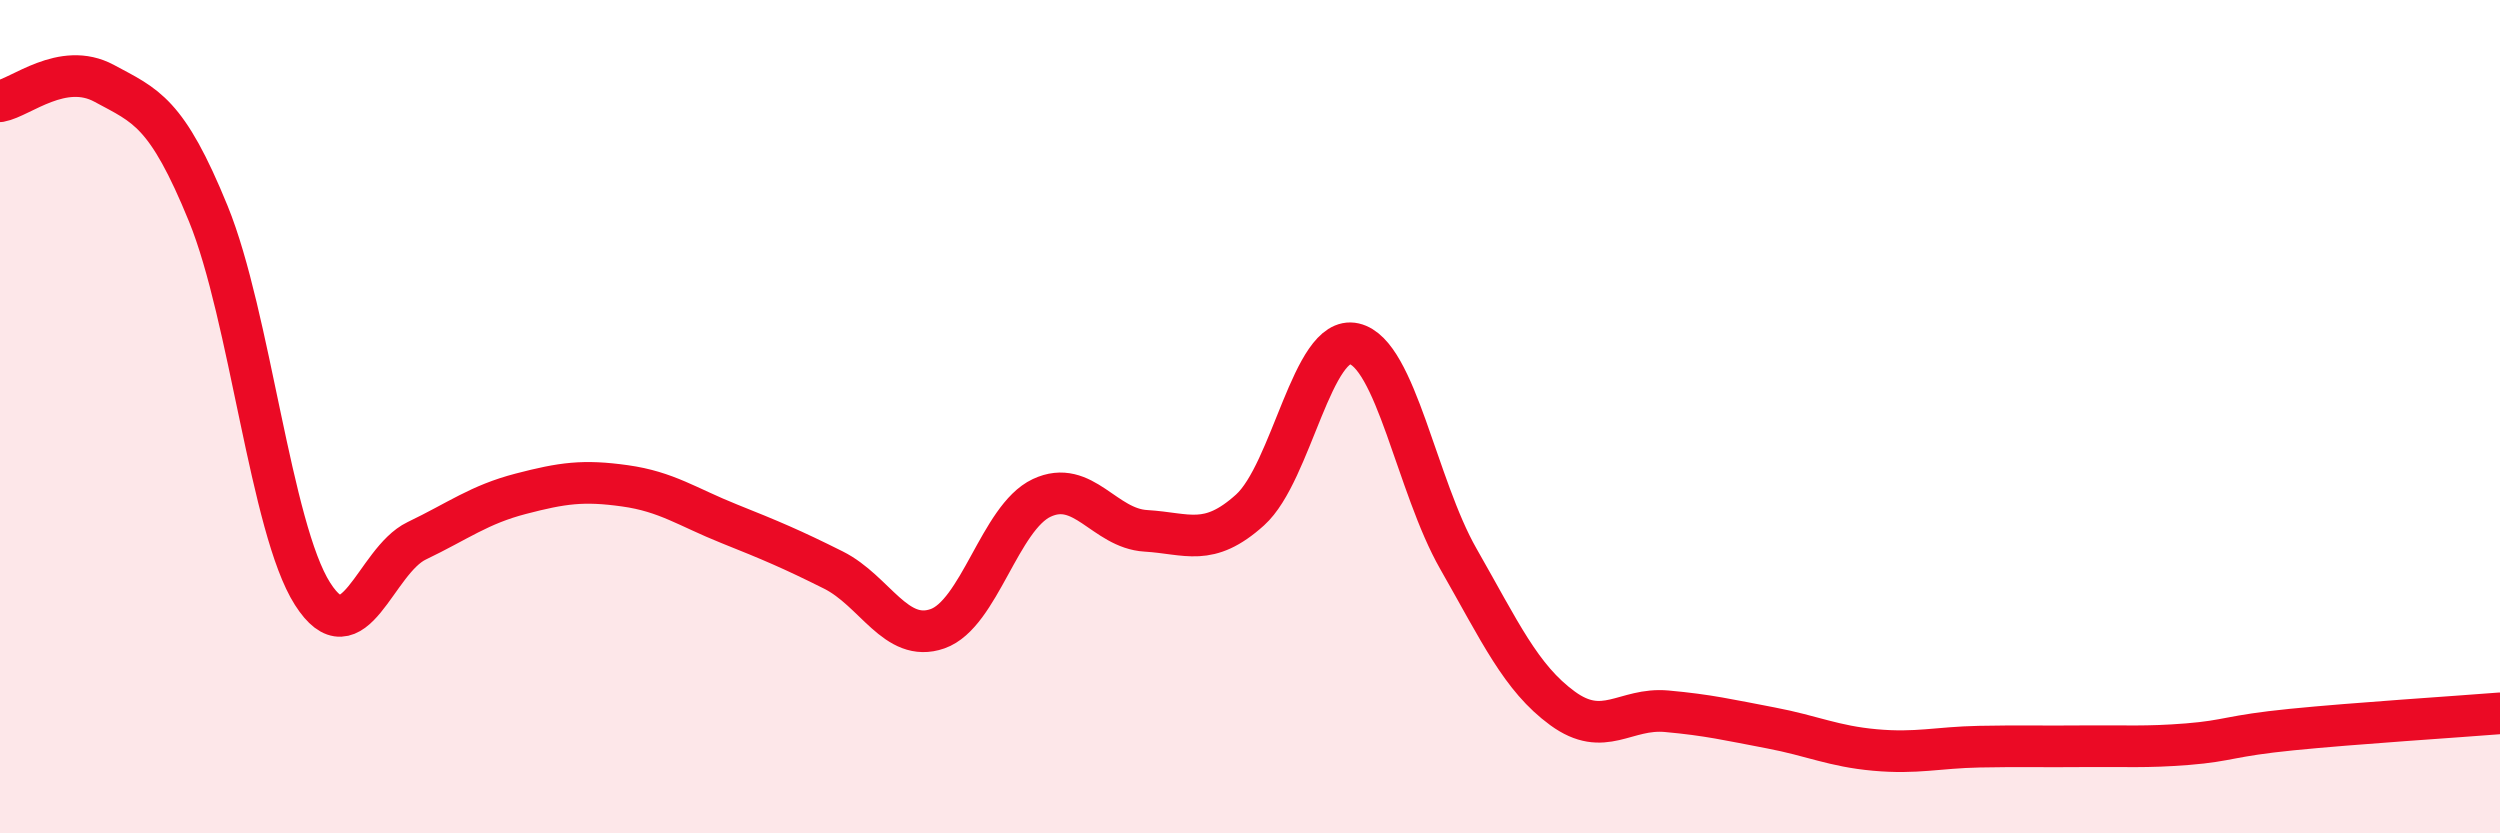 
    <svg width="60" height="20" viewBox="0 0 60 20" xmlns="http://www.w3.org/2000/svg">
      <path
        d="M 0,2.43 C 0.5,2.34 1.5,1.46 2.5,2 C 3.5,2.54 4,2.68 5,5.13 C 6,7.58 6.5,12.68 7.5,14.25 C 8.5,15.82 9,13.46 10,12.98 C 11,12.5 11.5,12.11 12.5,11.85 C 13.5,11.59 14,11.52 15,11.66 C 16,11.8 16.5,12.17 17.5,12.57 C 18.5,12.97 19,13.18 20,13.68 C 21,14.18 21.5,15.44 22.5,15.09 C 23.5,14.74 24,12.42 25,11.95 C 26,11.48 26.5,12.68 27.5,12.74 C 28.5,12.8 29,13.14 30,12.24 C 31,11.34 31.5,8.02 32.5,8.25 C 33.5,8.48 34,11.66 35,13.41 C 36,15.16 36.5,16.27 37.5,17 C 38.5,17.73 39,16.98 40,17.07 C 41,17.16 41.5,17.28 42.5,17.47 C 43.5,17.66 44,17.91 45,18 C 46,18.09 46.5,17.94 47.5,17.92 C 48.5,17.9 49,17.92 50,17.91 C 51,17.9 51.5,17.94 52.5,17.86 C 53.5,17.78 53.5,17.66 55,17.51 C 56.5,17.36 59,17.2 60,17.12L60 20L0 20Z"
        fill="#EB0A25"
        opacity="0.1"
        stroke-linecap="round"
        stroke-linejoin="round"
      />
      <path
        d="M 0,2.43 C 0.5,2.34 1.5,1.46 2.5,2 C 3.5,2.54 4,2.68 5,5.13 C 6,7.58 6.5,12.68 7.5,14.25 C 8.5,15.82 9,13.46 10,12.98 C 11,12.5 11.5,12.11 12.5,11.85 C 13.5,11.59 14,11.52 15,11.66 C 16,11.8 16.5,12.17 17.5,12.57 C 18.5,12.97 19,13.18 20,13.68 C 21,14.18 21.5,15.44 22.5,15.09 C 23.5,14.74 24,12.42 25,11.95 C 26,11.48 26.5,12.68 27.5,12.74 C 28.5,12.8 29,13.14 30,12.24 C 31,11.34 31.5,8.02 32.5,8.25 C 33.5,8.48 34,11.66 35,13.41 C 36,15.16 36.5,16.27 37.5,17 C 38.5,17.73 39,16.98 40,17.07 C 41,17.16 41.5,17.28 42.5,17.47 C 43.5,17.66 44,17.91 45,18 C 46,18.09 46.5,17.94 47.5,17.92 C 48.5,17.9 49,17.92 50,17.91 C 51,17.9 51.5,17.94 52.5,17.86 C 53.5,17.78 53.5,17.66 55,17.51 C 56.5,17.36 59,17.2 60,17.12"
        stroke="#EB0A25"
        stroke-width="1"
        fill="none"
        stroke-linecap="round"
        stroke-linejoin="round"
      />
    </svg>
  